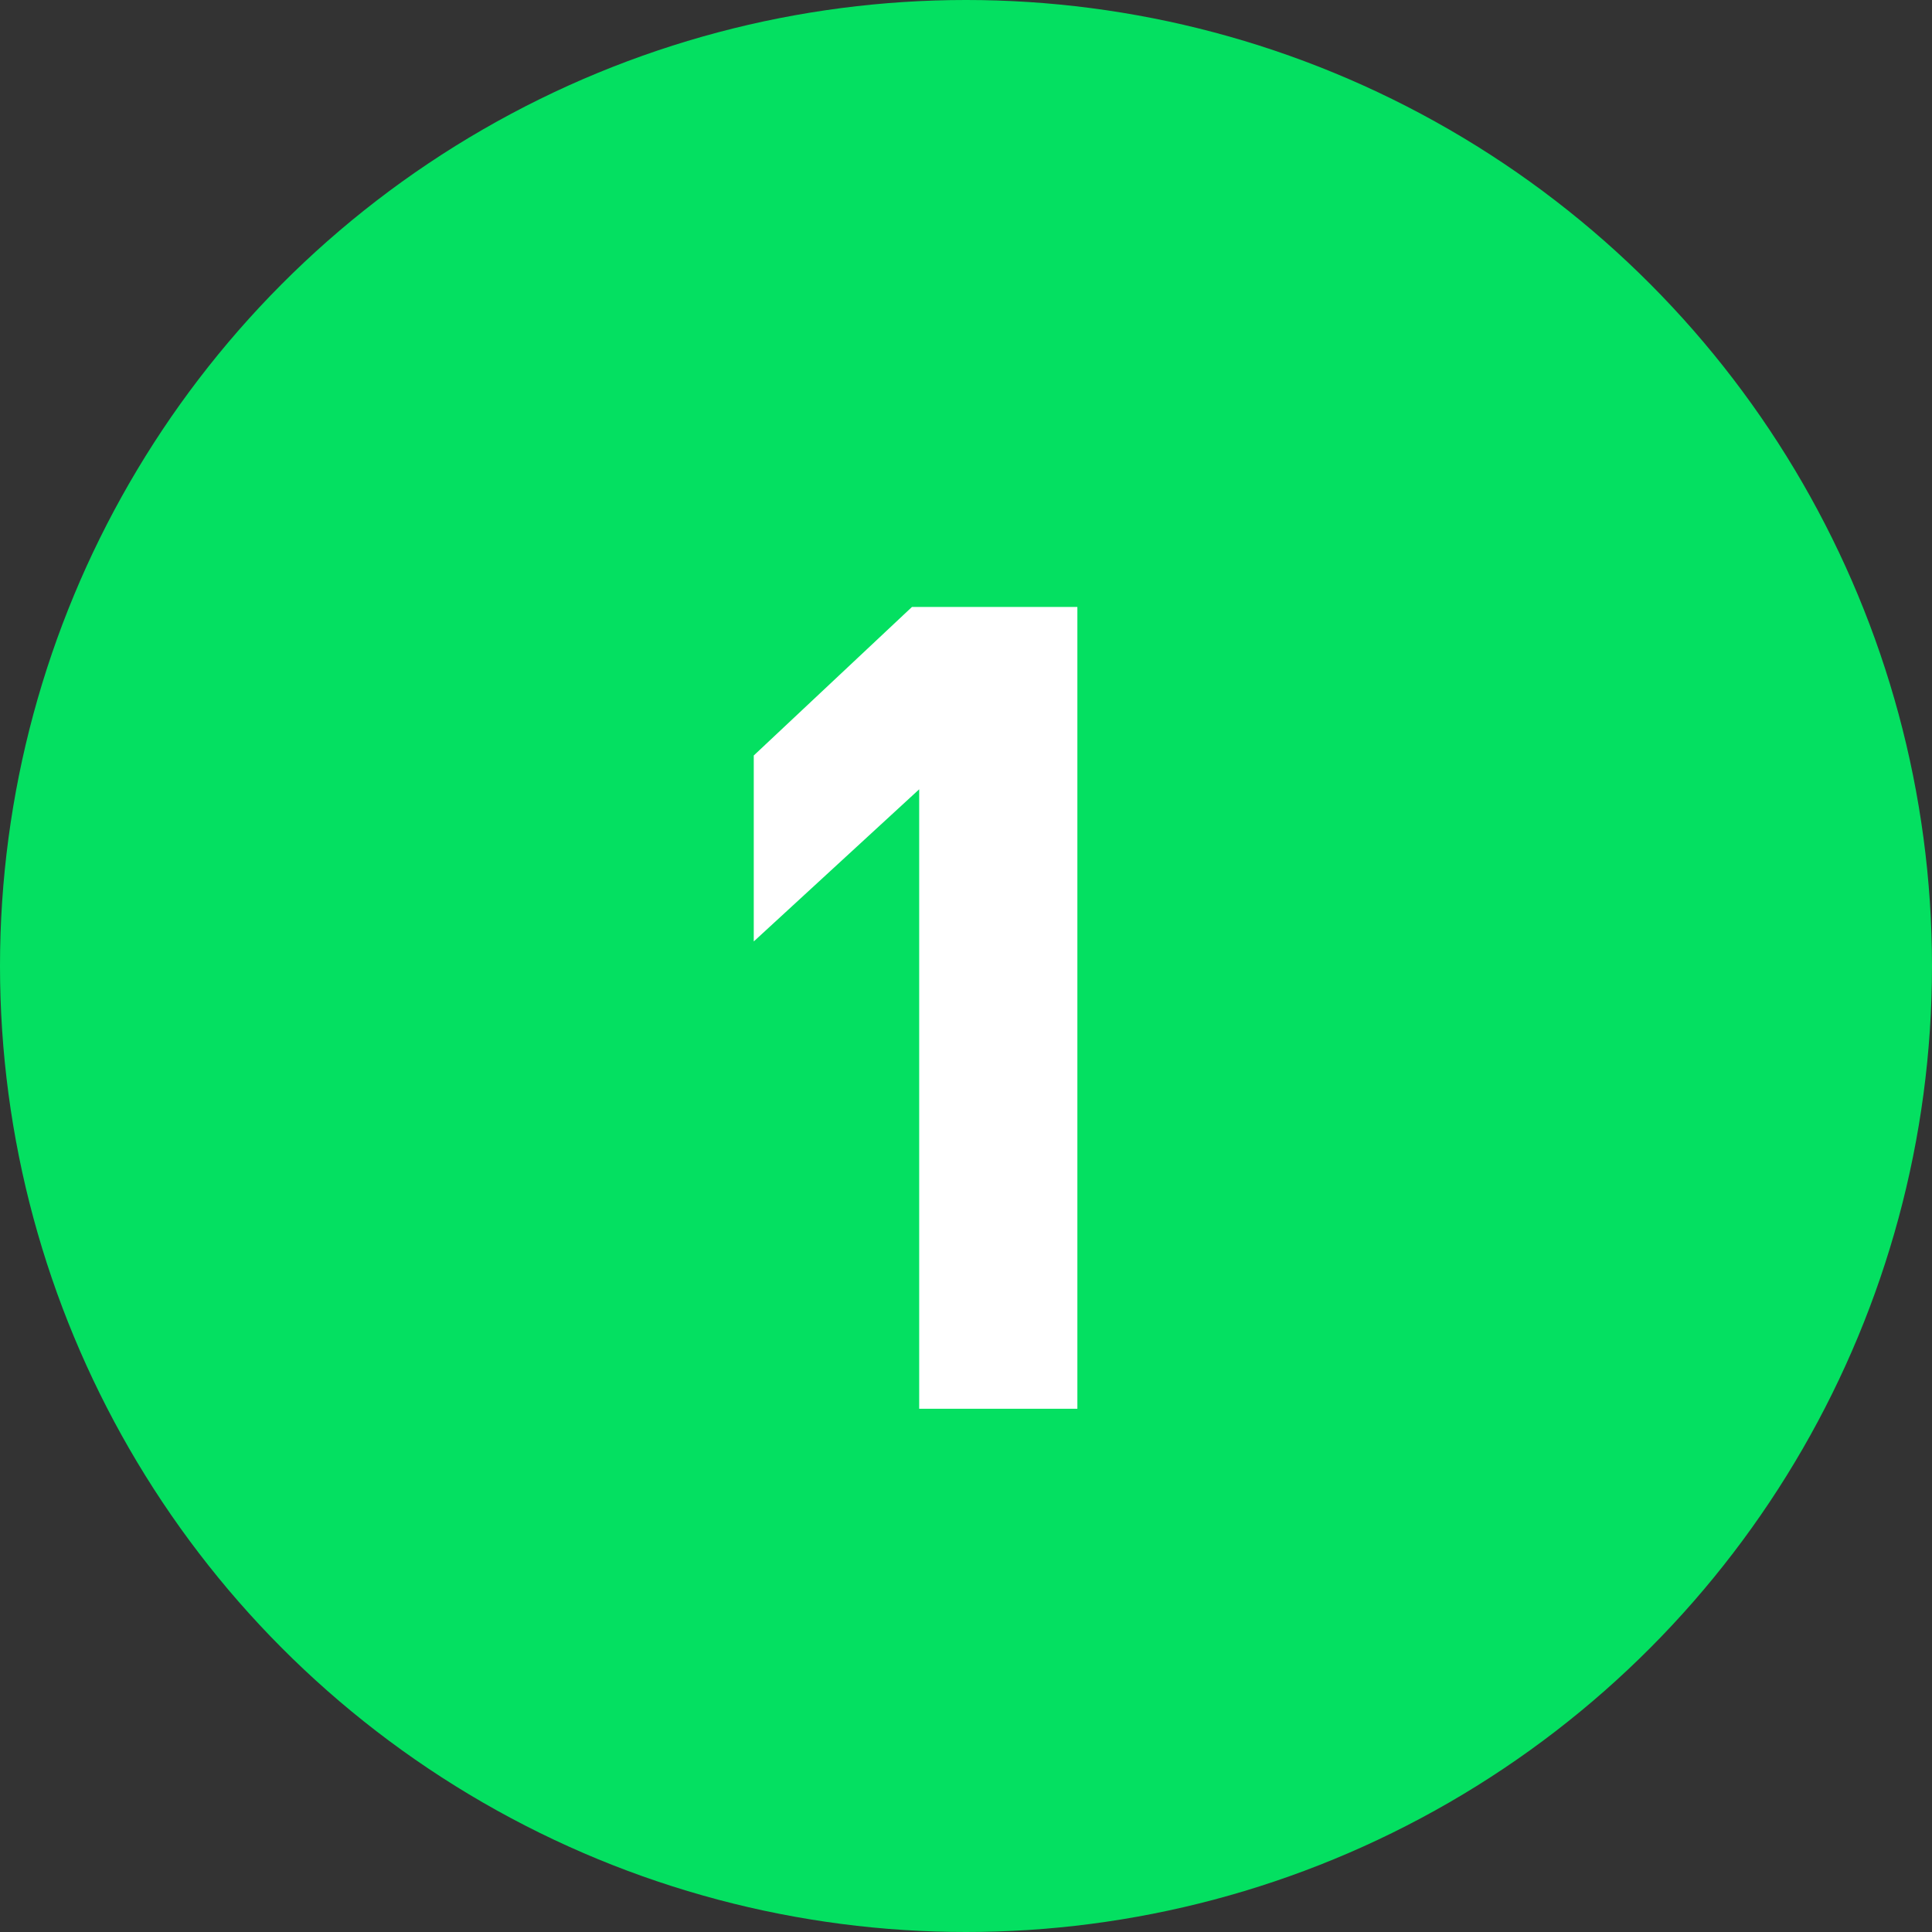 <?xml version="1.0" encoding="UTF-8"?> <svg xmlns="http://www.w3.org/2000/svg" width="48" height="48" viewBox="0 0 48 48" fill="none"><rect x="0" y="0" width="48" height="48" fill="#333333" stroke="none"/> <circle cx="24" cy="24" r="24" fill="#04E061"></circle> <path d="M22.837 19.61L18.727 23.39V18.77L22.657 15.08H26.767V35H22.837V19.61Z" fill="white"></path> </svg> 